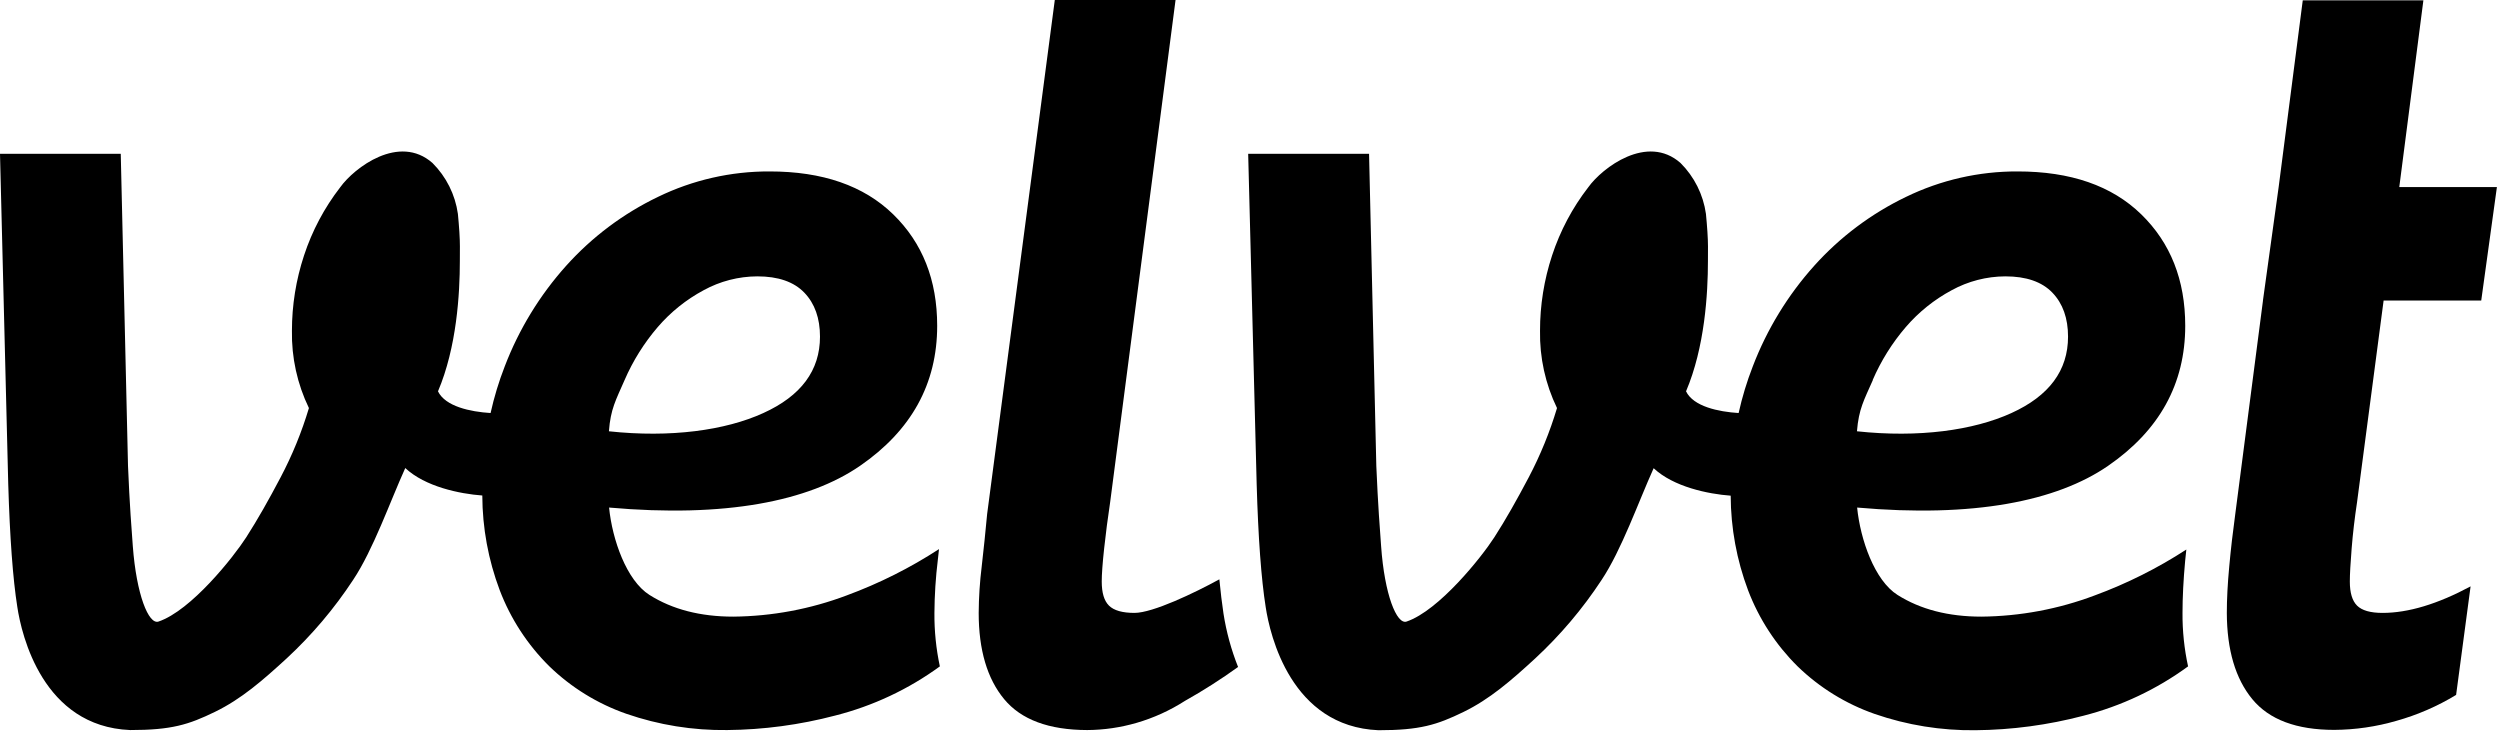 <svg width="589" height="173" viewBox="0 0 589 173" fill="none" xmlns="http://www.w3.org/2000/svg">
<path d="M533.15 70.8L536.85 44.08L542.53 0.08H570.95L565.27 44.08H588.27L584.58 70.8H561.58L555.33 118.25C554.757 122.05 554.33 125.697 554.05 129.19C553.77 132.7 553.62 135.3 553.62 137.01C553.62 139.66 554.19 141.56 555.33 142.69C556.47 143.82 558.45 144.4 561.33 144.4C567.39 144.4 574.303 142.317 582.07 138.15L578.66 163.72C574.271 166.389 569.537 168.445 564.59 169.83C559.835 171.211 554.912 171.928 549.96 171.96C541.053 171.96 534.613 169.546 530.64 164.72C526.667 159.893 524.667 153.12 524.64 144.4C524.64 141.18 524.83 137.533 525.21 133.46C525.58 129.39 526.06 125.26 526.63 121.1L533.16 70.8H533.15Z" fill="black"/>
<path d="M220.15 144.4C220.177 140.201 220.447 136.008 220.96 131.84L221.23 129.37C214.41 133.807 207.114 137.466 199.48 140.28C190.939 143.501 181.898 145.193 172.77 145.28C165.003 145.28 158.42 143.577 153.02 140.17C147.62 136.76 144.25 127.17 143.5 119.58C170.88 122.01 190.5 118.1 202.61 109.76C214.72 101.42 220.8 90.43 220.8 76.76C220.8 65.973 217.34 57.213 210.42 50.48C203.5 43.747 193.793 40.383 181.3 40.39C172.194 40.357 163.201 42.41 155.01 46.39C146.823 50.33 139.485 55.834 133.41 62.59C127.169 69.543 122.258 77.583 118.92 86.31C117.528 89.886 116.411 93.564 115.58 97.31C110.82 97.01 104.94 95.78 103.19 92.2C107.61 81.79 108.34 69.2 108.34 61.47C108.34 58.47 108.41 57.59 108.23 54.65C108.13 53.2 108.02 51.78 107.88 50.39C107.241 45.843 105.134 41.63 101.88 38.39C94.03 31.48 83.48 39.49 80.15 44.13C76.414 48.958 73.532 54.389 71.63 60.19C69.738 65.92 68.776 71.916 68.78 77.95C68.669 84.243 70.04 90.474 72.78 96.14C71.091 101.791 68.853 107.264 66.1 112.48C63.36 117.69 60.69 122.42 58 126.61C55 131.27 45.05 143.83 37.34 146.44C35 147.22 32.14 140.04 31.29 128.68C31.03 125.16 30.53 118.87 30.16 109.78L28.45 36.23H0L1.94 114C2.32 126.7 3.033 136.367 4.08 143C5.08 149.63 10.08 171.15 30.65 172C40.42 172 44.42 170.74 50.65 167.71C56.88 164.68 61.88 160.31 67.57 155.09C73.506 149.587 78.754 143.385 83.2 136.62C87.93 129.52 91.88 118.23 95.48 110.27C100.17 114.67 108.3 116.35 113.63 116.74C113.654 124.359 115.043 131.911 117.73 139.04C120.294 145.769 124.266 151.872 129.38 156.94C134.554 161.962 140.762 165.795 147.57 168.17C155.205 170.811 163.241 172.107 171.32 172C179.905 171.921 188.447 170.775 196.75 168.59C205.641 166.338 214.019 162.404 221.43 157C220.544 152.86 220.115 148.634 220.15 144.4ZM147.15 89.55C149.114 85.014 151.75 80.8 154.97 77.05C158.007 73.521 161.668 70.582 165.77 68.38C169.645 66.255 173.99 65.13 178.41 65.11C183.343 65.11 187.04 66.39 189.5 68.95C191.96 71.51 193.19 74.967 193.19 79.32C193.19 87.28 188.737 93.28 179.83 97.32C170.93 101.39 157.97 103.18 143.46 101.61C143.85 96.36 145.08 94.29 147.15 89.55Z" fill="black"/>
<path d="M514.2 144.4C514.2 140.75 514.41 136.63 514.82 132.16C514.91 131.28 515.01 130.37 515.1 129.47C508.333 133.868 501.094 137.494 493.52 140.28C484.979 143.501 475.938 145.193 466.81 145.28C459.043 145.28 452.46 143.577 447.06 140.17C441.66 136.76 438.3 127.17 437.54 119.58C464.92 122.01 484.54 118.1 496.65 109.76C508.76 101.42 514.84 90.43 514.84 76.76C514.84 65.973 511.38 57.213 504.46 50.48C497.54 43.747 487.833 40.383 475.34 40.39C466.234 40.357 457.241 42.41 449.05 46.39C440.863 50.33 433.525 55.834 427.45 62.59C421.209 69.543 416.298 77.583 412.96 86.31C411.568 89.886 410.451 93.564 409.62 97.31C404.86 97.01 398.98 95.78 397.23 92.2C401.65 81.79 402.39 69.2 402.39 61.47C402.39 58.47 402.46 57.59 402.27 54.65C402.17 53.2 402.06 51.78 401.92 50.39C401.281 45.843 399.174 41.63 395.92 38.39C388.07 31.48 377.52 39.49 374.19 44.13C370.454 48.958 367.572 54.389 365.67 60.19C363.781 65.921 362.822 71.916 362.83 77.95C362.72 84.243 364.09 90.474 366.83 96.14C365.14 101.789 362.906 107.262 360.16 112.48C357.41 117.69 354.75 122.42 352.05 126.61C349.05 131.27 339.05 143.83 331.39 146.44C329.05 147.22 326.19 140.04 325.39 128.68C325.13 125.16 324.64 118.87 324.26 109.78L322.55 36.23H294.07L296.07 114.04C296.437 126.74 297.147 136.407 298.2 143.04C299.2 149.67 304.2 171.19 324.77 172.04C334.54 172.04 338.54 170.78 344.77 167.75C351 164.72 356.01 160.35 361.69 155.13C367.626 149.627 372.874 143.425 377.32 136.66C382.05 129.56 386 118.27 389.6 110.31C394.29 114.71 402.42 116.39 407.75 116.78C407.778 124.398 409.167 131.95 411.85 139.08C414.414 145.809 418.386 151.912 423.5 156.98C428.674 162.002 434.882 165.835 441.69 168.21C449.319 170.848 457.348 172.144 465.42 172.04C474.005 171.961 482.547 170.815 490.85 168.63C499.737 166.362 508.107 162.414 515.51 157C514.609 152.861 514.169 148.636 514.2 144.4ZM441.2 89.55C443.157 85.013 445.79 80.798 449.01 77.05C452.047 73.521 455.708 70.582 459.81 68.38C463.685 66.255 468.03 65.13 472.45 65.11C477.383 65.11 481.08 66.39 483.54 68.95C486 71.51 487.23 74.967 487.23 79.32C487.23 87.28 482.78 93.28 473.88 97.32C464.97 101.39 452.01 103.18 437.5 101.61C437.92 96.36 439.15 94.29 441.24 89.55H441.2Z" fill="black"/>
<path d="M287.28 136.49C281.4 139.71 271.59 144.4 267.28 144.4C264.44 144.4 262.44 143.83 261.28 142.69C260.14 141.56 259.57 139.69 259.57 137.01C259.57 135.3 259.76 132.7 260.14 129.19C260.52 125.68 260.99 122.05 261.56 118.25L276.96 0H248.51L232.57 121.1C232.18 125.26 231.76 129.39 231.29 133.46C230.841 137.09 230.604 140.743 230.58 144.4C230.58 153.113 232.58 159.887 236.58 164.72C240.58 169.553 247.103 171.98 256.15 172C260.093 171.976 264.014 171.404 267.8 170.3C271.811 169.133 275.633 167.395 279.15 165.14C283.477 162.711 287.664 160.04 291.69 157.14C290.075 153.082 288.921 148.856 288.25 144.54C287.89 142.16 287.57 139.49 287.28 136.49Z" fill="black"/>
</svg>

